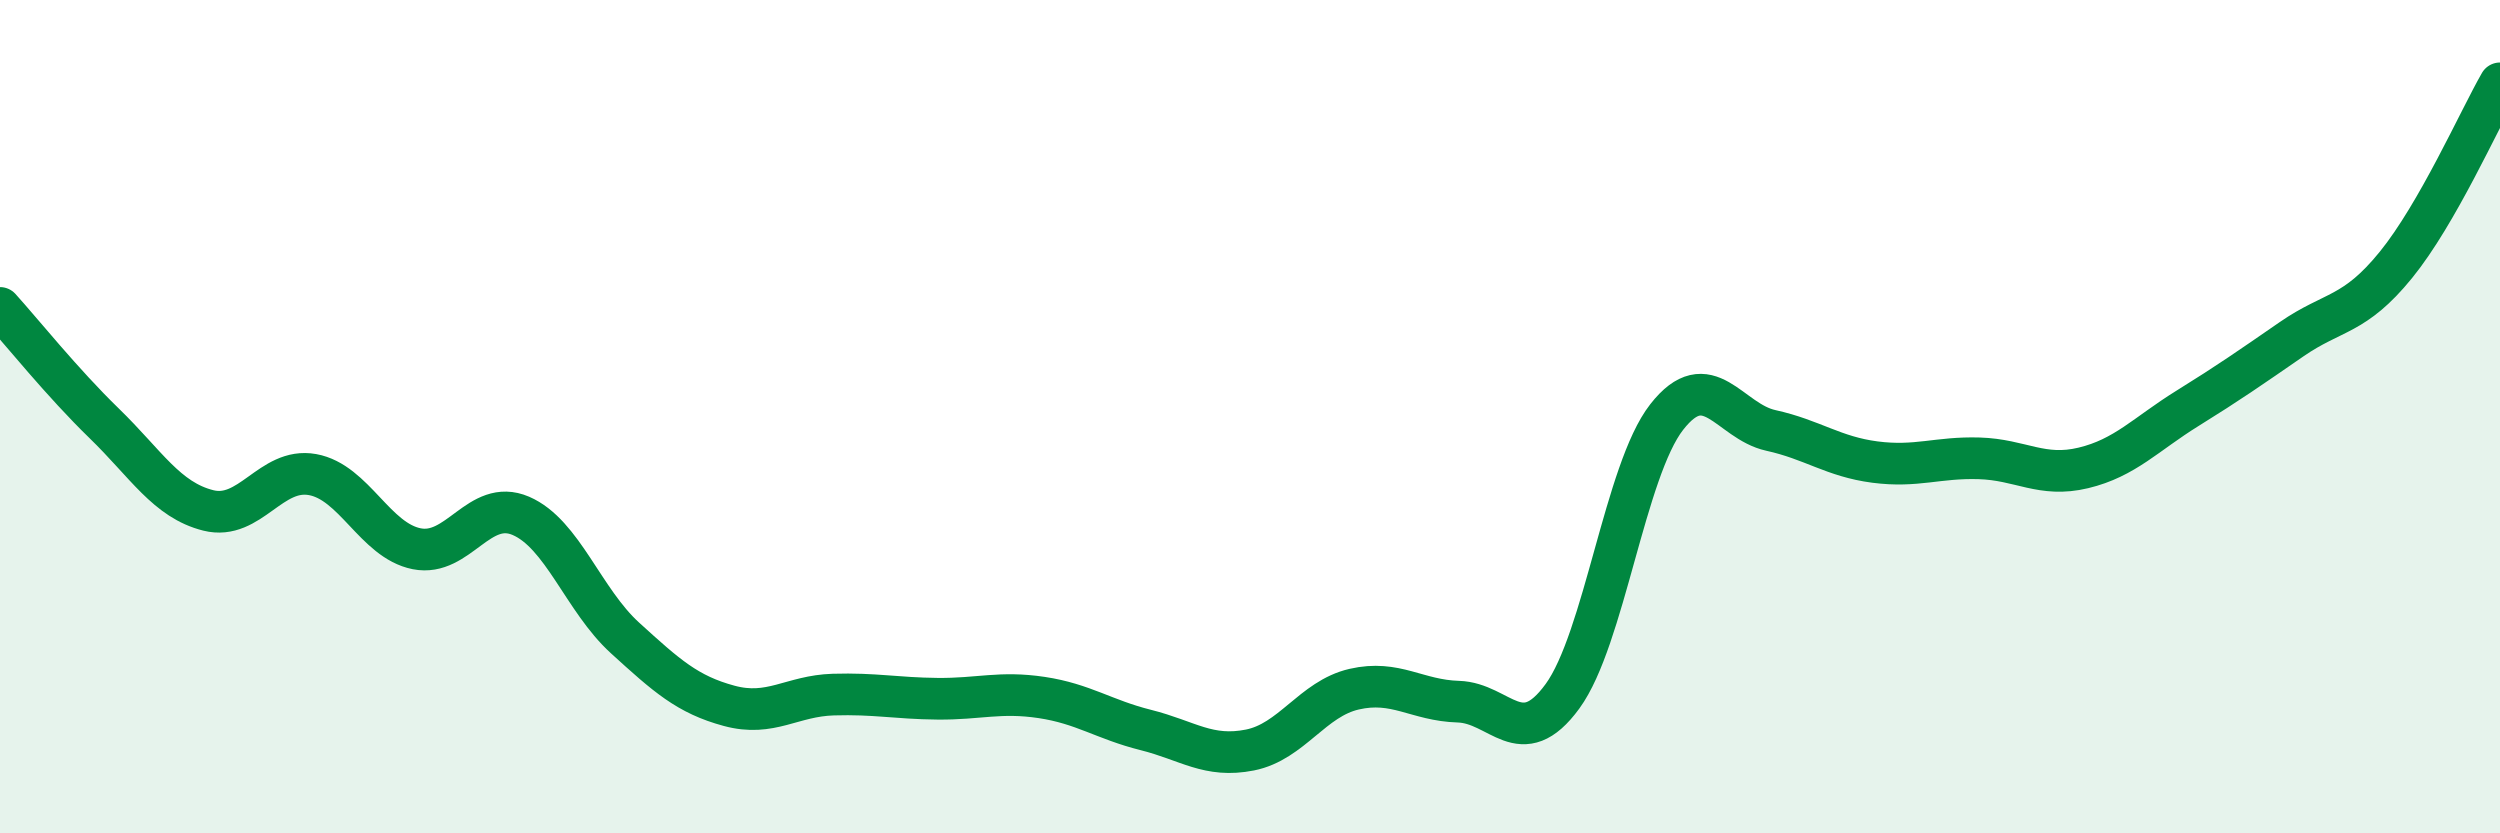 
    <svg width="60" height="20" viewBox="0 0 60 20" xmlns="http://www.w3.org/2000/svg">
      <path
        d="M 0,7.39 C 0.5,7.94 1.5,9.19 2.5,10.16 C 3.5,11.13 4,12 5,12.25 C 6,12.5 6.5,11.21 7.5,11.39 C 8.5,11.57 9,12.97 10,13.17 C 11,13.37 11.5,11.95 12.5,12.38 C 13.5,12.81 14,14.4 15,15.31 C 16,16.22 16.5,16.67 17.5,16.94 C 18.5,17.21 19,16.7 20,16.67 C 21,16.64 21.5,16.76 22.5,16.77 C 23.5,16.78 24,16.59 25,16.74 C 26,16.89 26.5,17.27 27.5,17.52 C 28.5,17.77 29,18.2 30,18 C 31,17.8 31.5,16.77 32.5,16.54 C 33.5,16.31 34,16.81 35,16.84 C 36,16.87 36.5,18.08 37.5,16.71 C 38.5,15.34 39,11.29 40,10.01 C 41,8.73 41.5,10.11 42.5,10.33 C 43.5,10.55 44,10.96 45,11.09 C 46,11.22 46.5,10.97 47.5,11 C 48.5,11.03 49,11.47 50,11.23 C 51,10.99 51.5,10.42 52.5,9.8 C 53.5,9.18 54,8.83 55,8.14 C 56,7.45 56.5,7.59 57.5,6.36 C 58.5,5.13 59.5,2.87 60,2L60 20L0 20Z"
        fill="#008740"
        opacity="0.1"
        stroke-linecap="round"
        stroke-linejoin="round"
      />
      <path
        d="M 0,7.39 C 0.5,7.94 1.5,9.19 2.5,10.16 C 3.5,11.13 4,12 5,12.25 C 6,12.5 6.5,11.21 7.5,11.39 C 8.5,11.57 9,12.97 10,13.17 C 11,13.37 11.5,11.95 12.5,12.38 C 13.5,12.81 14,14.4 15,15.31 C 16,16.22 16.5,16.67 17.5,16.94 C 18.5,17.21 19,16.7 20,16.67 C 21,16.64 21.5,16.76 22.5,16.77 C 23.5,16.78 24,16.59 25,16.74 C 26,16.89 26.5,17.27 27.5,17.52 C 28.5,17.77 29,18.2 30,18 C 31,17.8 31.5,16.77 32.5,16.54 C 33.5,16.31 34,16.81 35,16.84 C 36,16.87 36.5,18.08 37.5,16.71 C 38.5,15.34 39,11.29 40,10.01 C 41,8.73 41.5,10.11 42.5,10.33 C 43.5,10.55 44,10.96 45,11.09 C 46,11.22 46.5,10.97 47.5,11 C 48.5,11.03 49,11.47 50,11.23 C 51,10.99 51.5,10.42 52.5,9.8 C 53.5,9.18 54,8.83 55,8.14 C 56,7.45 56.5,7.59 57.5,6.36 C 58.5,5.13 59.5,2.87 60,2"
        stroke="#008740"
        stroke-width="1"
        fill="none"
        stroke-linecap="round"
        stroke-linejoin="round"
      />
    </svg>
  